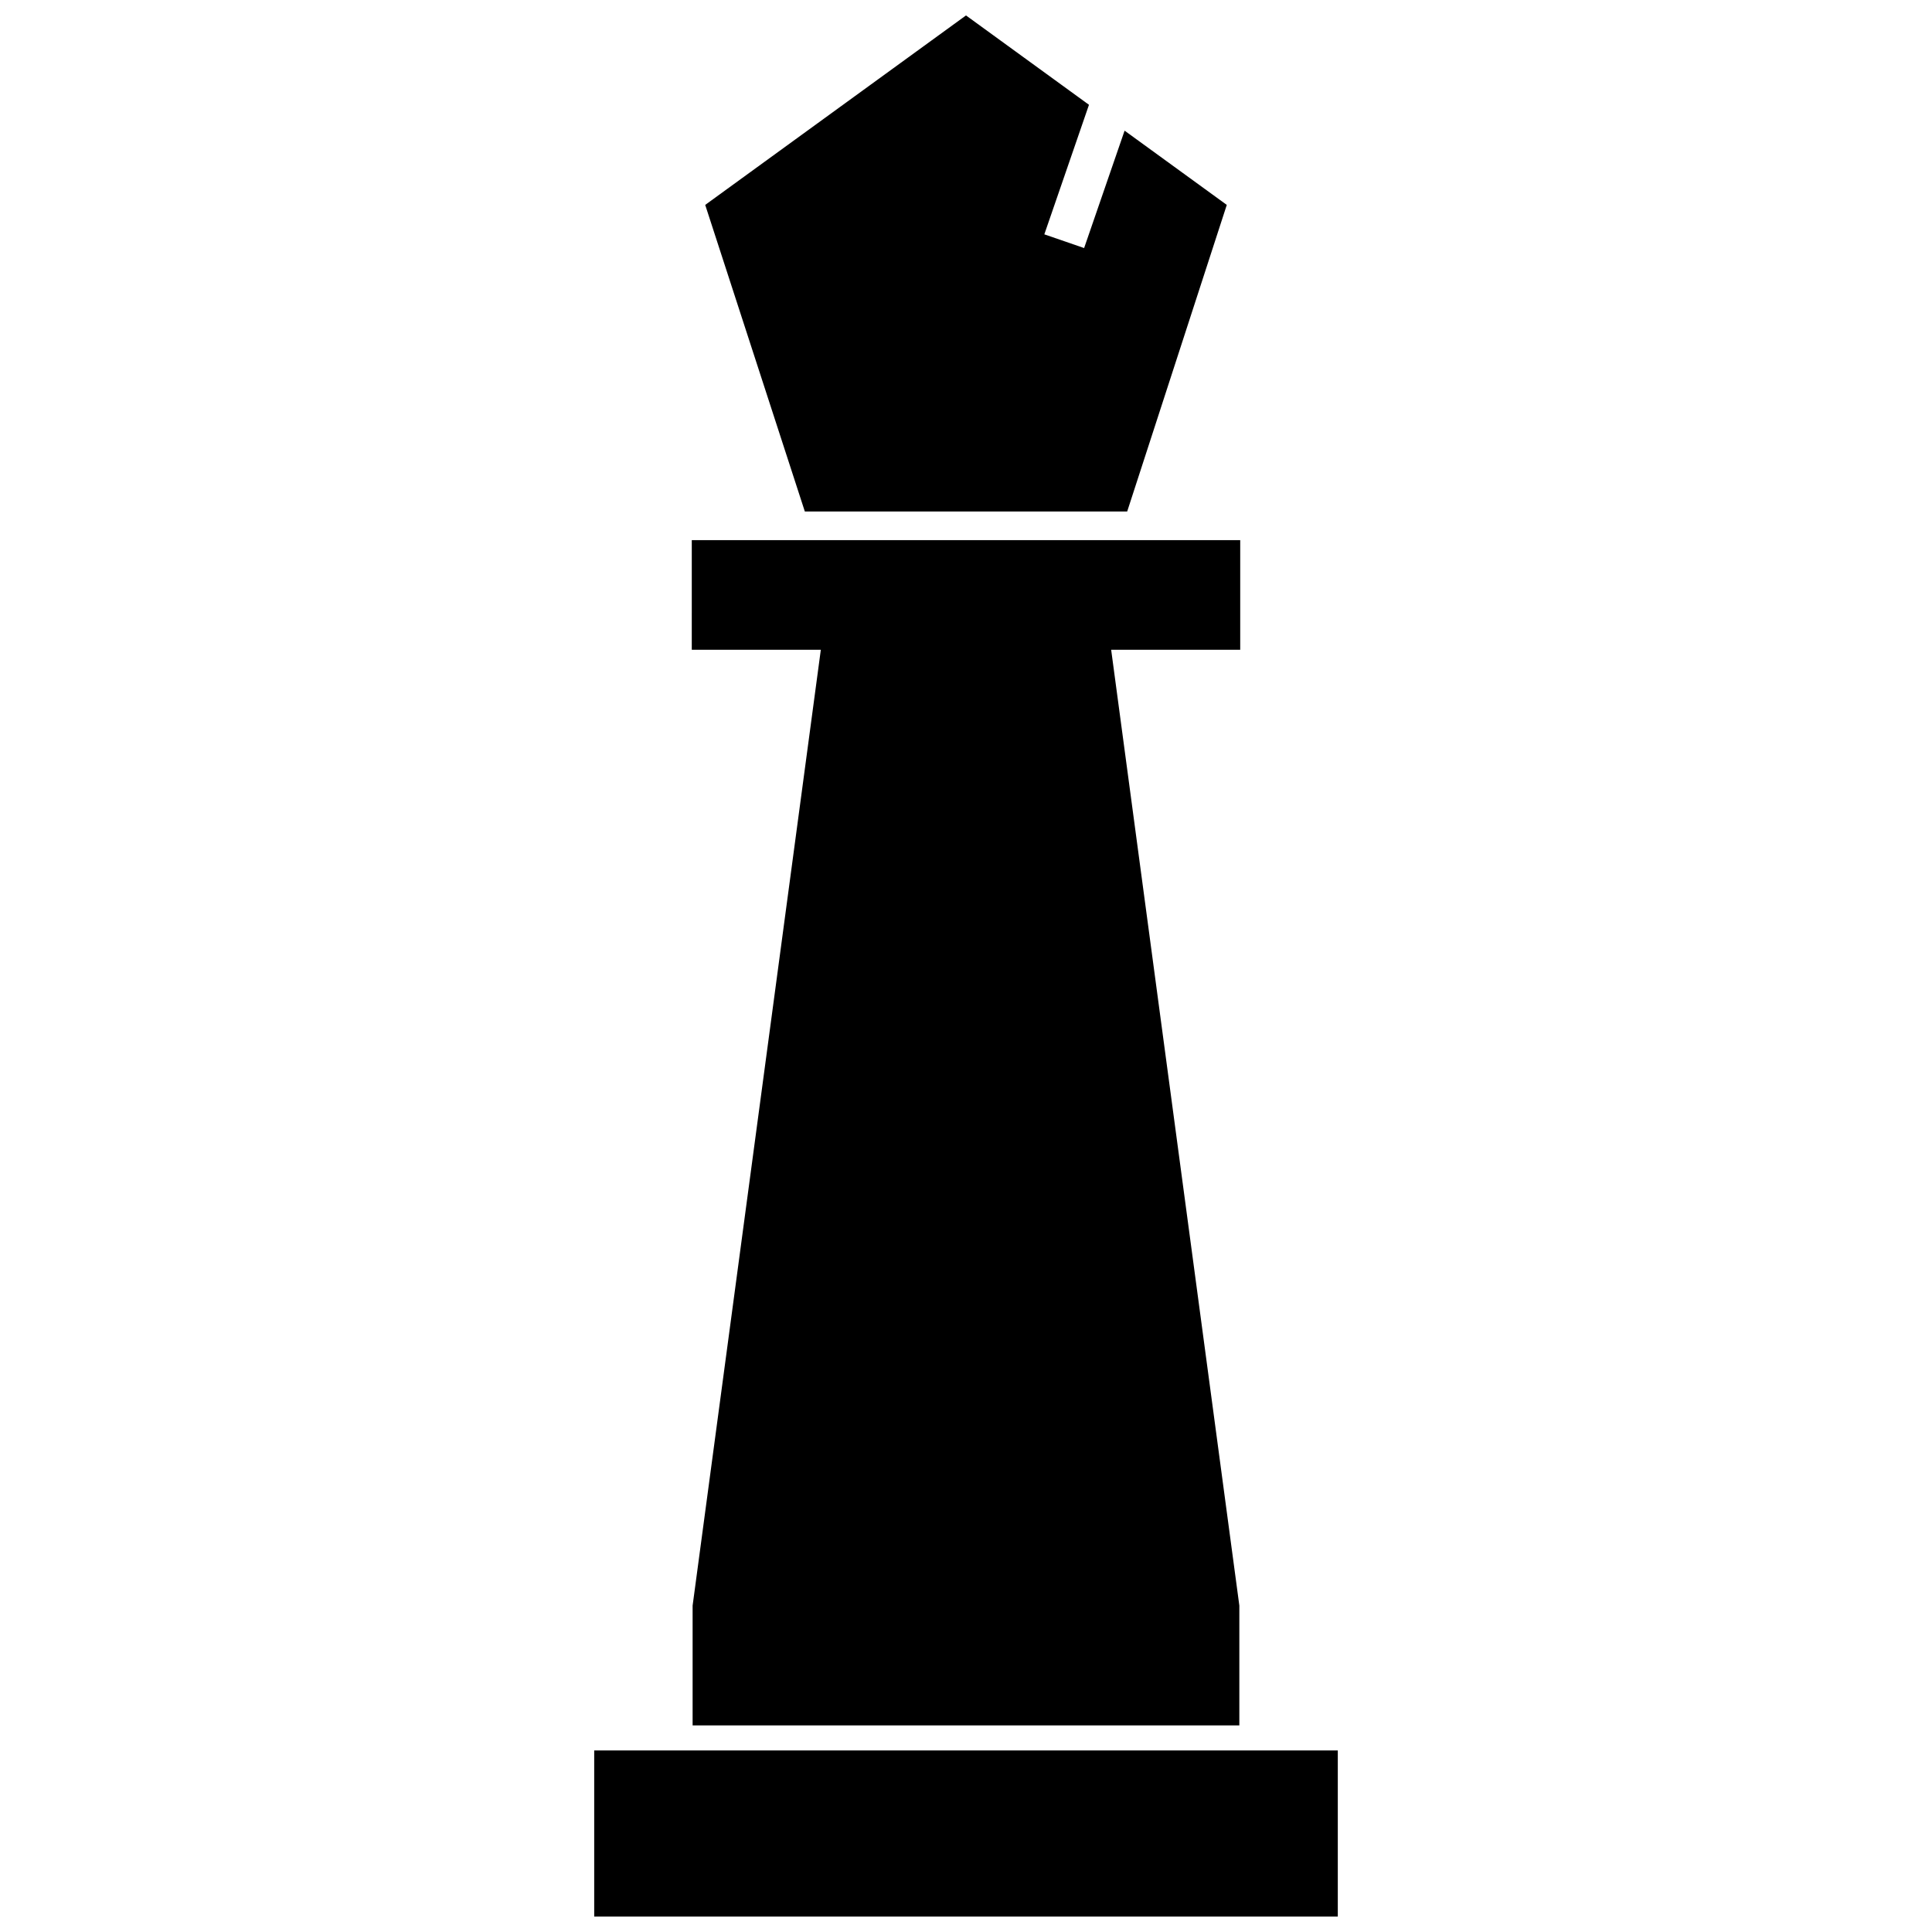 <?xml version="1.0" encoding="UTF-8"?>
<!-- Uploaded to: SVG Repo, www.svgrepo.com, Generator: SVG Repo Mixer Tools -->
<svg width="800px" height="800px" version="1.1" viewBox="144 144 512 512" xmlns="http://www.w3.org/2000/svg">
 <defs>
  <clipPath id="b">
   <path d="m330 148.09h140v131.91h-140z"/>
  </clipPath>
  <clipPath id="a">
   <path d="m301 607h198v44.902h-198z"/>
  </clipPath>
 </defs>
 <g clip-path="url(#b)">
  <path d="m400 148.09 32.59 23.684-11.832 34.328 10.543 3.637 10.727-31.113 27.082 19.676-26.395 81.25h-85.426l-26.402-81.25z" fill-rule="evenodd"/>
 </g>
 <path d="m327.33 287.14h145.34v29.062h-34.199l33.969 253.3v31.746h-144.89v-31.746l33.977-253.3h-34.199z" fill-rule="evenodd"/>
 <g clip-path="url(#a)">
  <path d="m301.47 607.88h197.06v44.02h-197.06z" fill-rule="evenodd"/>
 </g>
</svg>